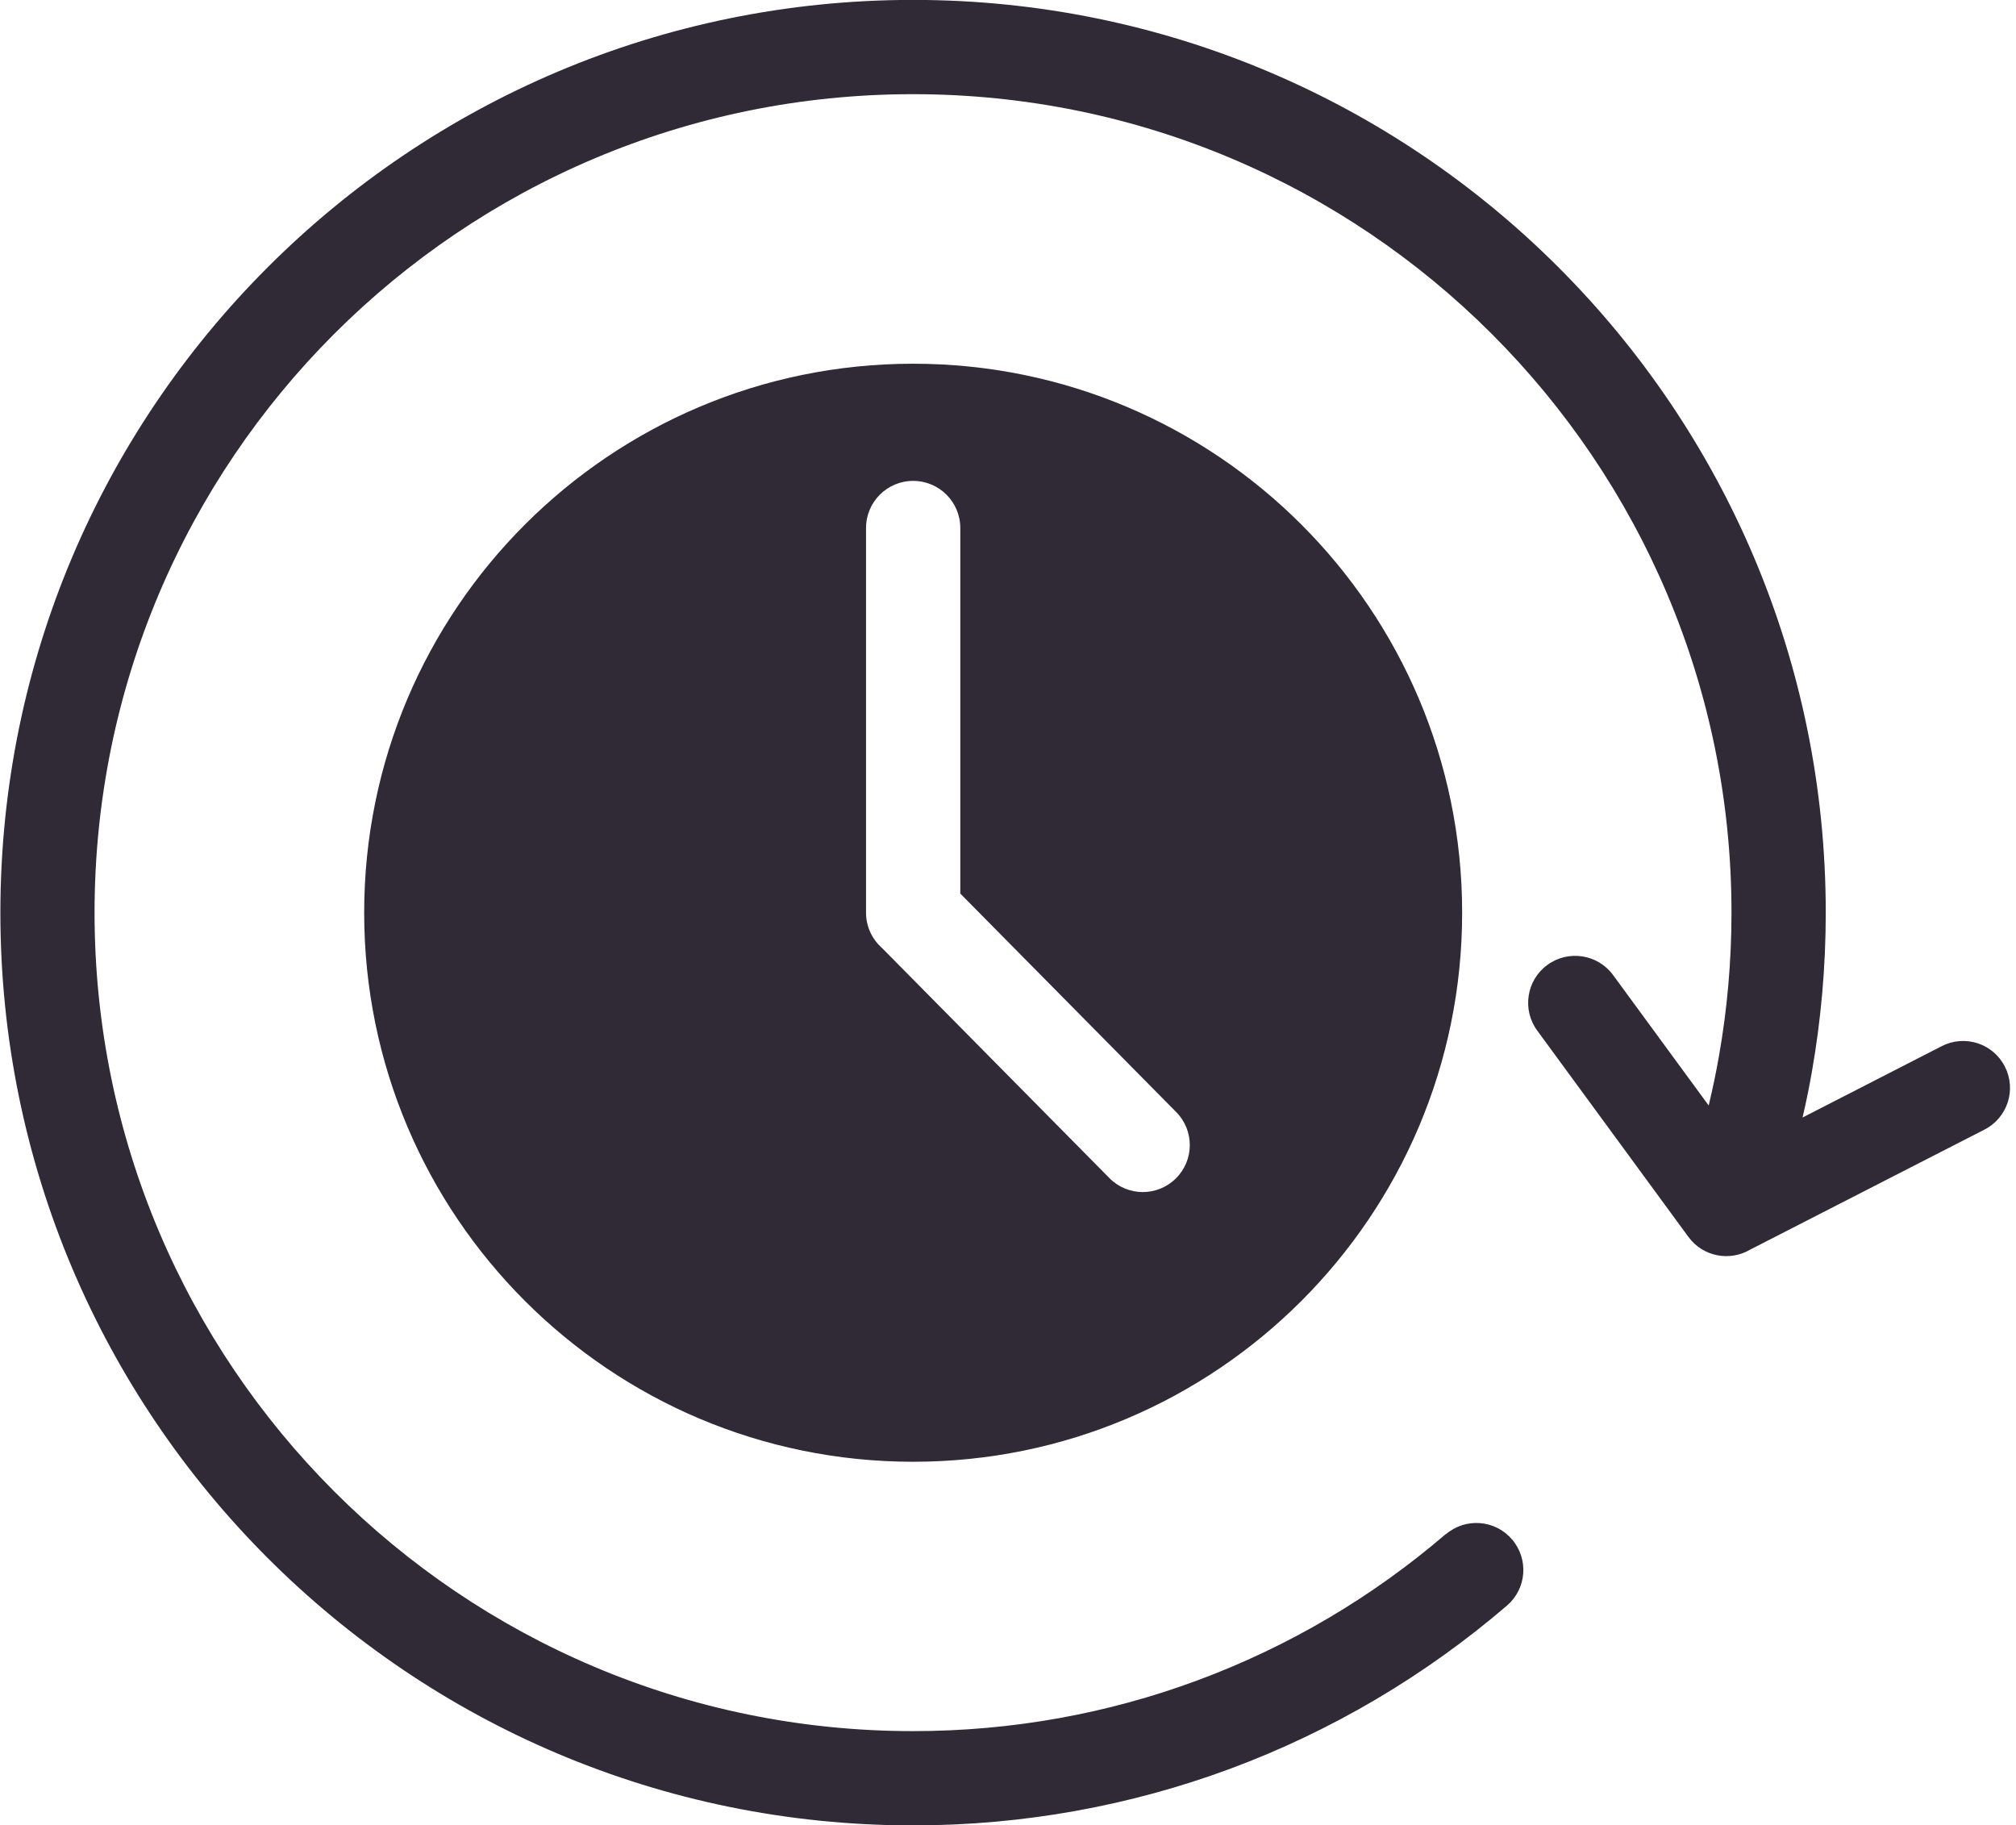 <?xml version="1.0" encoding="UTF-8" standalone="no"?><svg xmlns="http://www.w3.org/2000/svg" xmlns:xlink="http://www.w3.org/1999/xlink" clip-rule="evenodd" fill="#302a36" fill-rule="evenodd" height="191.3" image-rendering="optimizeQuality" preserveAspectRatio="xMidYMid meet" shape-rendering="geometricPrecision" text-rendering="geometricPrecision" version="1" viewBox="1.3 11.0 211.3 191.3" width="211.3" zoomAndPan="magnify"><g id="change1_1"><path d="M152.84 171.8c2.07,-1.77 5.17,-1.53 6.94,0.54 1.77,2.07 1.53,5.17 -0.54,6.94 -8.52,7.31 -18.35,13.15 -29.07,17.12 -10.34,3.82 -21.52,5.91 -33.17,5.91 -26.41,0 -50.33,-10.7 -67.64,-28.02 -17.31,-17.31 -28.02,-41.22 -28.02,-67.64 0,-26.41 10.7,-50.33 28.02,-67.64 17.31,-17.31 41.22,-28.02 67.64,-28.02 26.41,0 50.33,10.7 67.64,28.02 17.31,17.31 28.02,41.22 28.02,67.64 0,5.67 -0.5,11.24 -1.45,16.66 -0.28,1.61 -0.61,3.22 -0.98,4.81l14.59 -7.48c2.42,-1.24 5.38,-0.28 6.61,2.14 1.24,2.42 0.28,5.38 -2.14,6.61l-24.54 12.57c-2.16,1.28 -4.97,0.74 -6.48,-1.32l-15.85 -21.63c-1.61,-2.19 -1.13,-5.28 1.06,-6.88 2.2,-1.61 5.28,-1.13 6.89,1.06l10.02 13.67c0.41,-1.72 0.78,-3.47 1.09,-5.25 0.85,-4.84 1.3,-9.84 1.3,-14.96 0,-23.69 -9.6,-45.13 -25.13,-60.66 -15.52,-15.52 -36.97,-25.12 -60.66,-25.12 -23.69,0 -45.13,9.6 -60.66,25.12 -15.52,15.52 -25.12,36.97 -25.12,60.66 0,23.69 9.6,45.13 25.12,60.66 15.52,15.52 36.97,25.12 60.66,25.12 10.48,0 20.51,-1.87 29.77,-5.3 9.62,-3.56 18.43,-8.79 26.06,-15.34zm-55.83 -122.68c-31.78,0 -57.54,25.76 -57.54,57.54 0,31.78 25.76,57.54 57.54,57.54 31.78,0 57.54,-25.76 57.54,-57.54 0,-31.78 -25.76,-57.54 -57.54,-57.54zm-4.94 17.22c0,-2.73 2.21,-4.94 4.94,-4.94 2.73,0 4.94,2.21 4.94,4.94l0 38.31 22.64 22.91c1.91,1.94 1.88,5.06 -0.06,6.96 -1.94,1.91 -5.06,1.88 -6.96,-0.06l-23.8 -24.08c-1.04,-0.91 -1.7,-2.24 -1.7,-3.72l0 -40.32z" fill-rule="nonzero"/></g></svg>